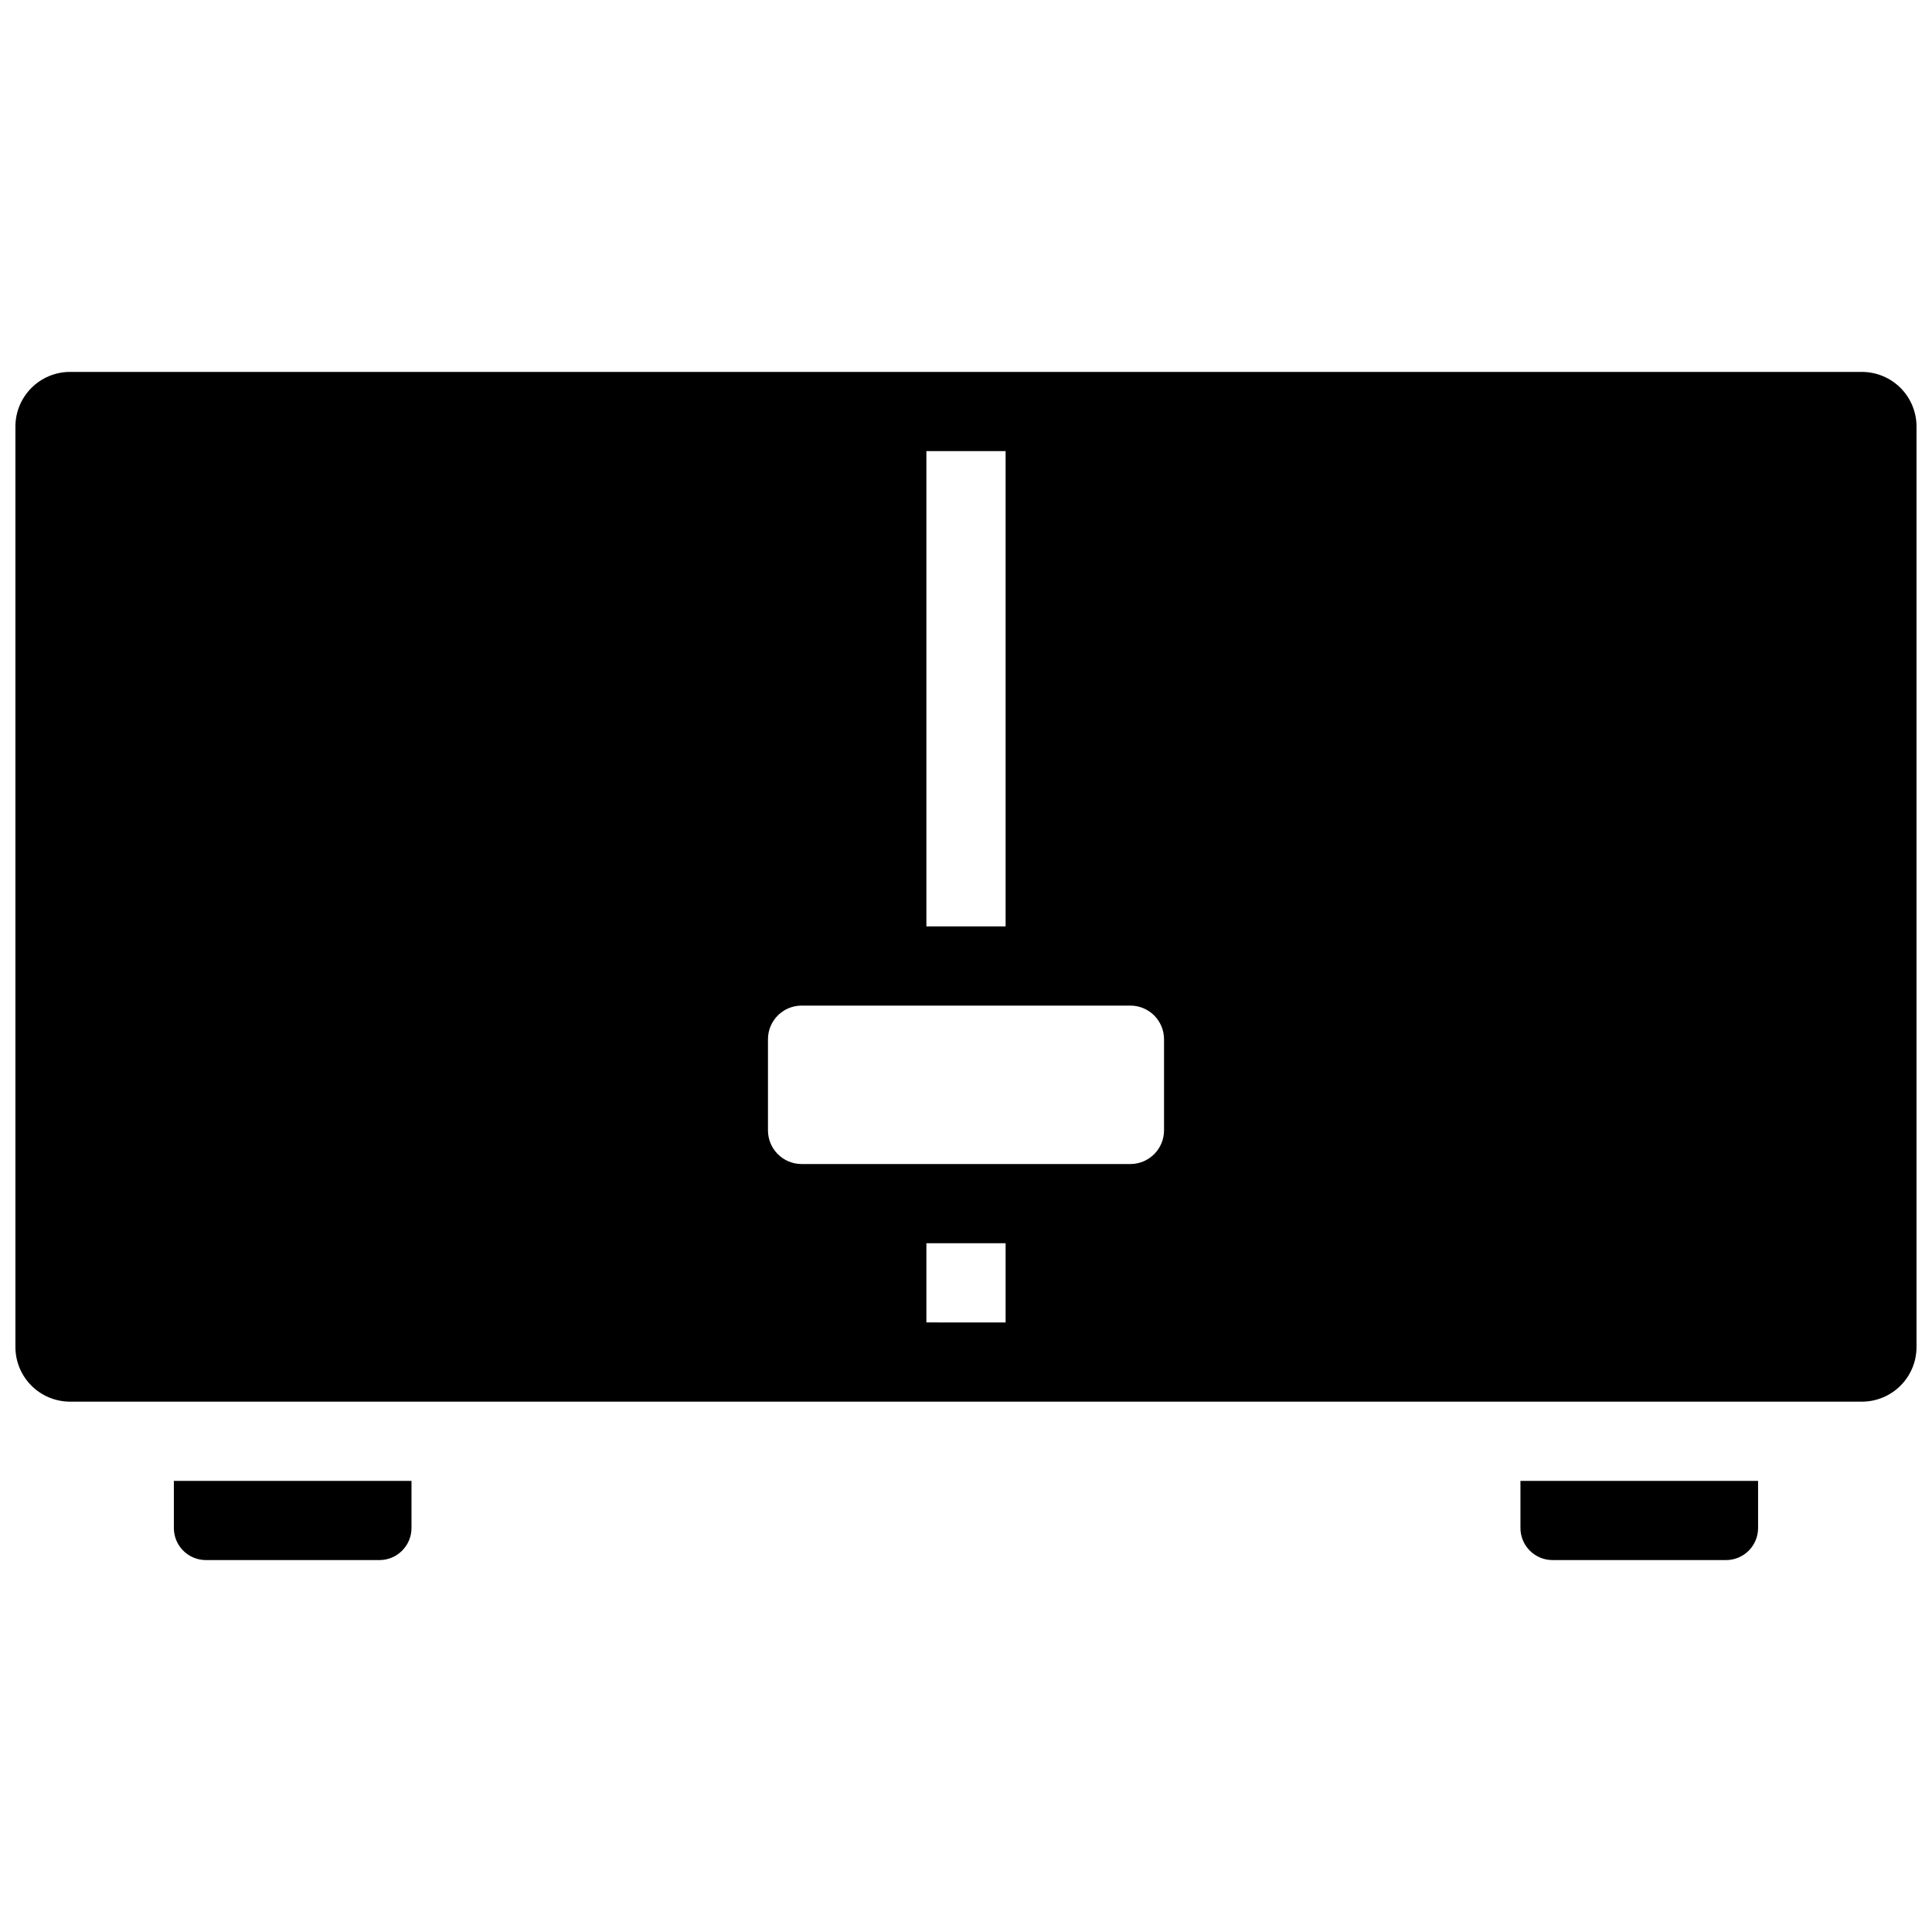 <?xml version="1.0" encoding="UTF-8"?>
<!-- Uploaded to: SVG Repo, www.svgrepo.com, Generator: SVG Repo Mixer Tools -->
<svg width="800px" height="800px" version="1.1" viewBox="144 144 512 512" xmlns="http://www.w3.org/2000/svg">
 <defs>
  <clipPath id="a">
   <path d="m148.09 242h503.81v316h-503.81z"/>
  </clipPath>
 </defs>
 <g clip-path="url(#a)">
  <path d="m637.52 242.56h-474.95c-3.84 0-7.527 1.527-10.242 4.242-2.715 2.715-4.242 6.398-4.242 10.242v244.03c0.027 3.824 1.566 7.481 4.281 10.176 2.711 2.691 6.379 4.203 10.203 4.203h474.95c3.805-0.027 7.445-1.551 10.137-4.242 2.691-2.688 4.215-6.332 4.242-10.137v-244.03c0-3.824-1.512-7.492-4.203-10.207-2.695-2.711-6.352-4.25-10.176-4.277zm-185.04 201.1c-0.059 4.848-3.973 8.762-8.82 8.82h-87.324c-4.848-0.059-8.762-3.973-8.816-8.82v-24.348c0.055-4.848 3.969-8.762 8.816-8.816h87.328-0.004c4.848 0.055 8.762 3.969 8.82 8.816zm-41.984-180.11v125.95h-20.992v-125.95zm-20.992 230.91v-20.988h20.992v20.992zm-199.43 54.477v-12.492h62.977v12.492c0 4.695-3.809 8.5-8.504 8.5h-45.973c-2.254 0-4.414-0.895-6.012-2.488-1.594-1.594-2.488-3.758-2.488-6.012zm356.86 0v-12.492h62.977v12.492c0 4.695-3.805 8.5-8.5 8.5h-45.973c-2.254 0-4.418-0.895-6.012-2.488s-2.492-3.758-2.492-6.012z"/>
 </g>
</svg>